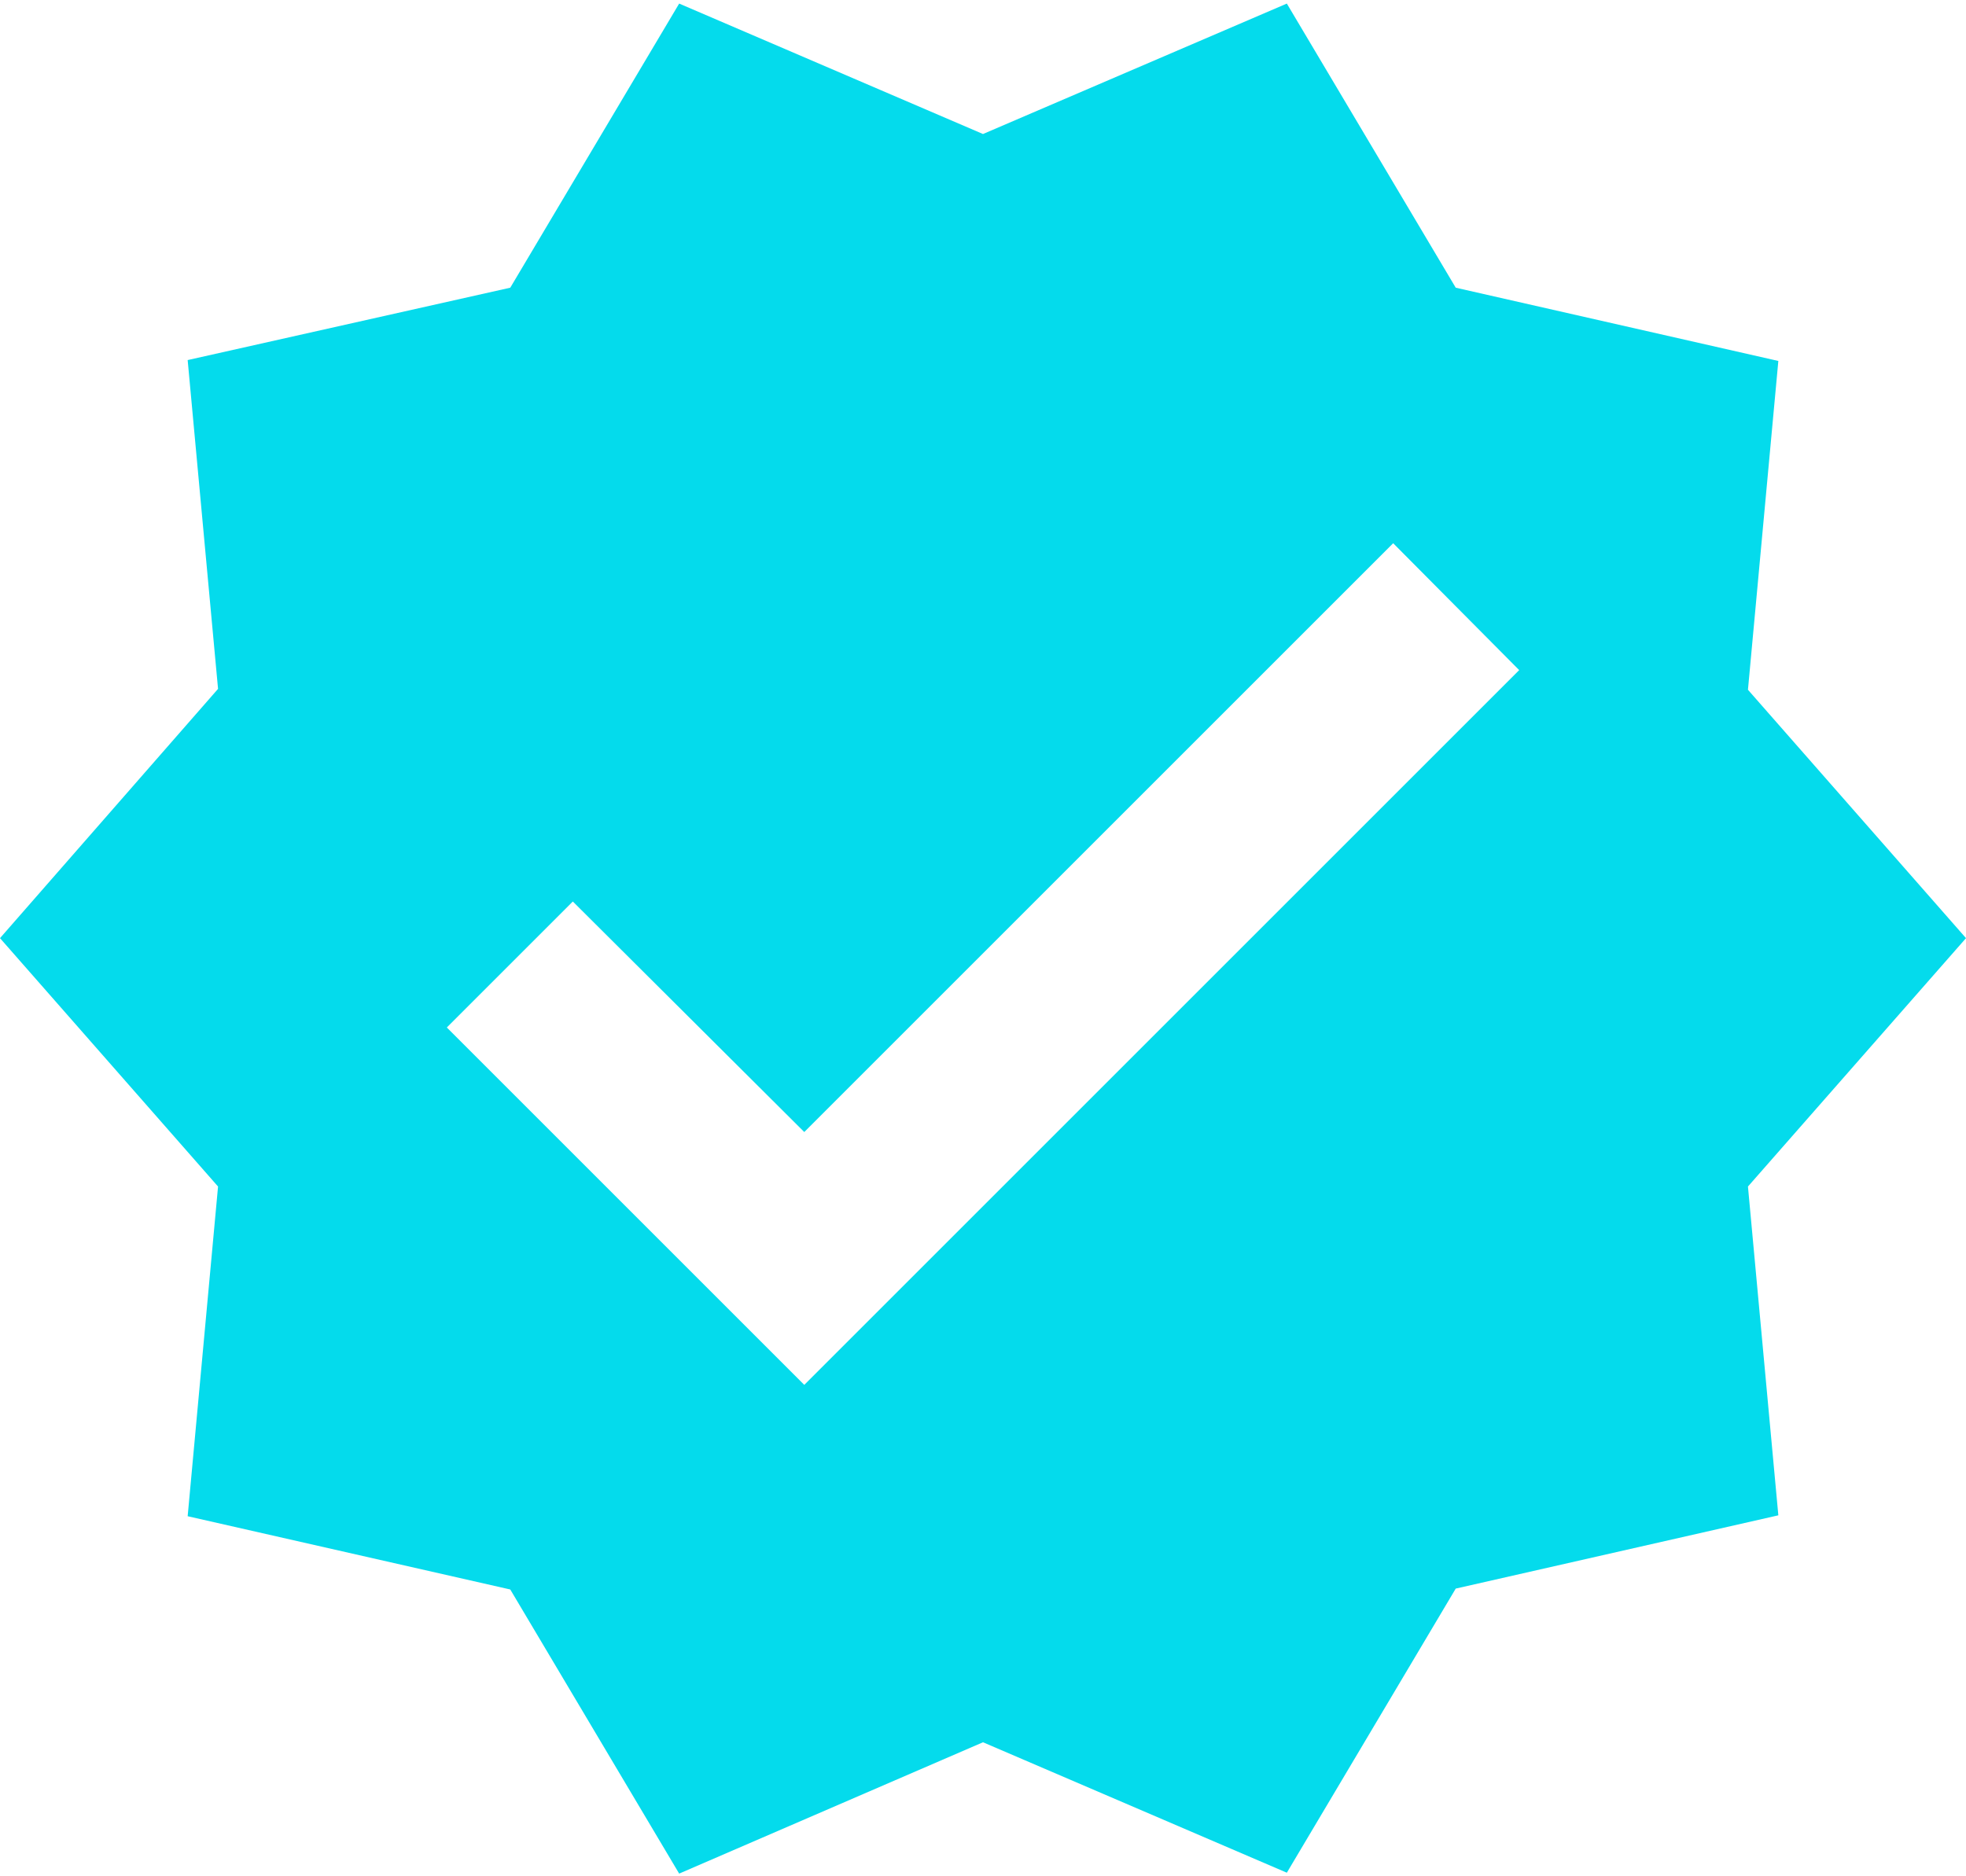 <svg width="44" height="42" viewBox="0 0 44 42" fill="none" xmlns="http://www.w3.org/2000/svg">
<path d="M44 21L39.12 15.44L39.8 8.08L32.58 6.44L28.8 0.08L22 3L15.2 0.08L11.42 6.44L4.2 8.06L4.88 15.42L0 21L4.88 26.56L4.2 33.94L11.42 35.58L15.2 41.94L22 39L28.8 41.92L32.58 35.56L39.8 33.92L39.12 26.56L44 21ZM18 31L10 23L12.82 20.18L18 25.34L31.18 12.16L34 15L18 31Z" fill="#04DBEC"/>
</svg>
